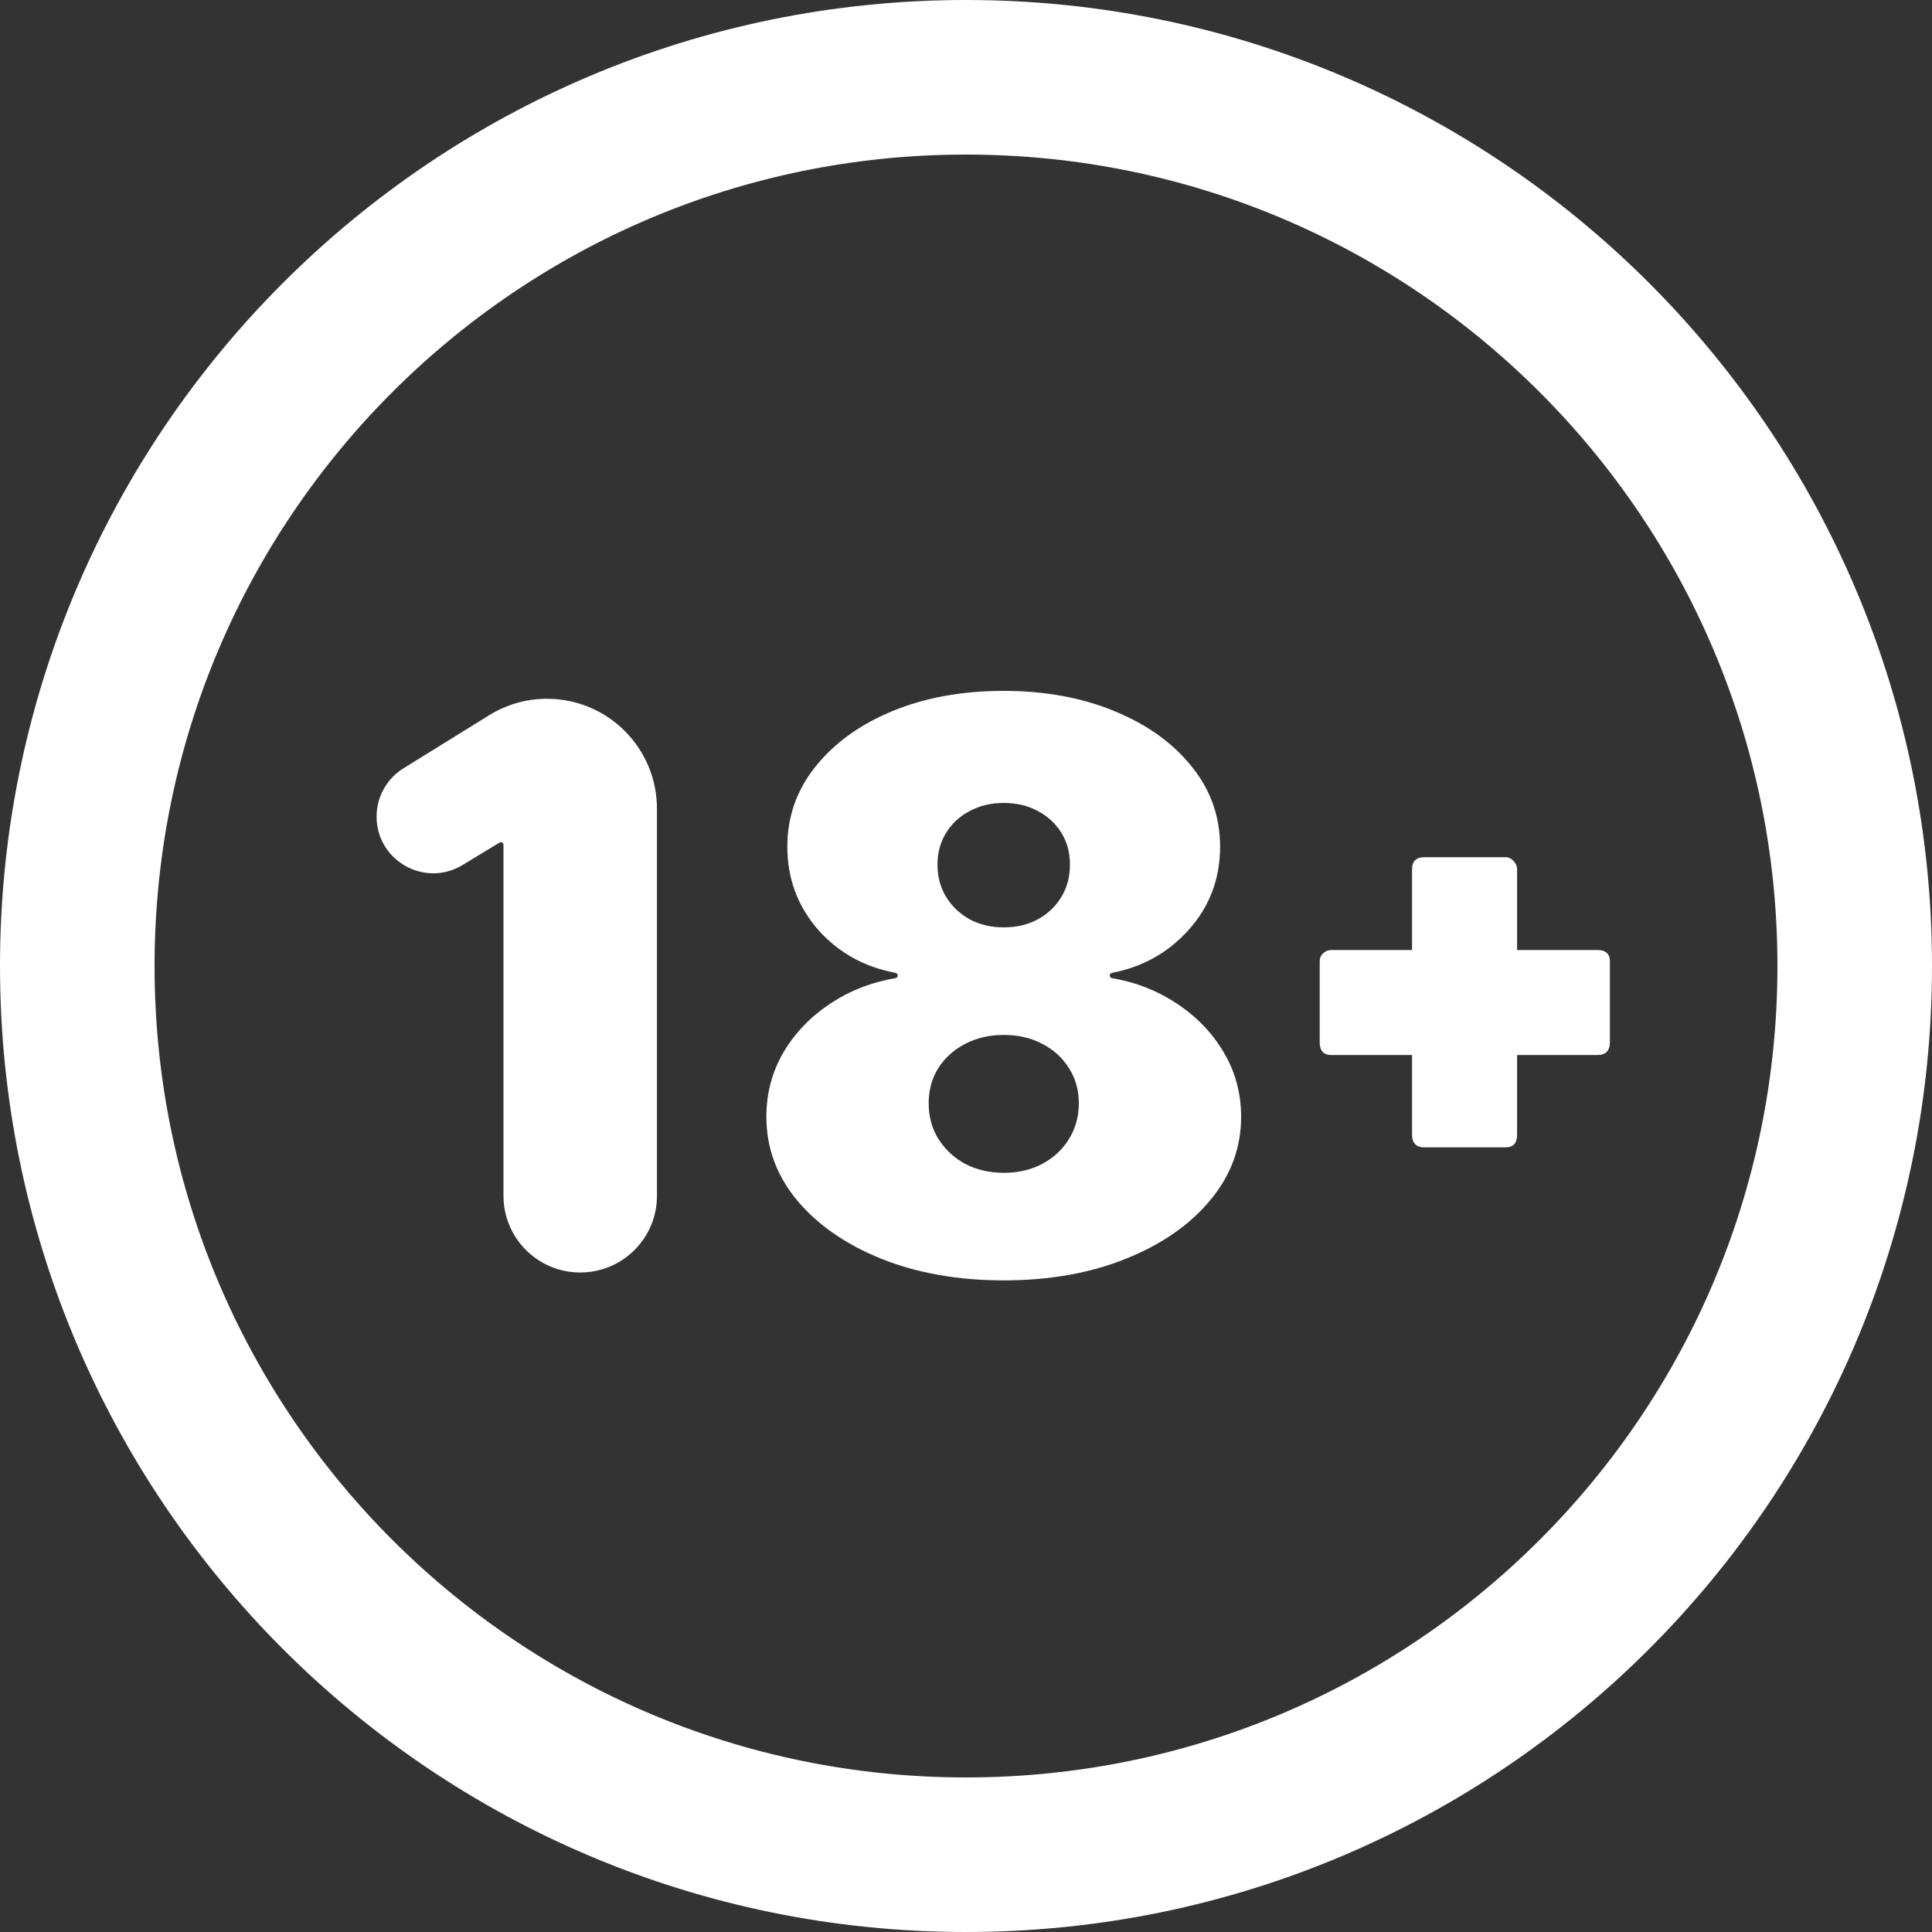 <svg width="25" height="25" viewBox="0 0 25 25" fill="none" xmlns="http://www.w3.org/2000/svg">
<rect x="0" y="0" width="25" height="25" fill="#333333" stroke="none"/>
<path d="M12.5 24C18.851 24 24 18.851 24 12.5C24 6.149 18.851 1 12.5 1C6.149 1 1 6.149 1 12.5C1 18.851 6.149 24 12.5 24Z" stroke="white" stroke-width="2"/>
<path d="M19.631 11.245C19.631 11.21 19.616 11.175 19.586 11.142C19.556 11.109 19.522 11.092 19.483 11.092H18.435C18.327 11.092 18.272 11.143 18.272 11.245V12.293H17.229C17.187 12.293 17.151 12.307 17.121 12.335C17.092 12.363 17.077 12.398 17.077 12.44V13.488C17.077 13.597 17.128 13.652 17.229 13.652H18.272V14.684C18.272 14.793 18.327 14.847 18.435 14.847H19.483C19.582 14.847 19.631 14.793 19.631 14.684V13.652H20.669C20.777 13.652 20.832 13.597 20.832 13.488V12.44C20.832 12.342 20.777 12.293 20.669 12.293H19.631V11.245Z" fill="white"/>
<path d="M7.078 9.042C7.864 9.042 8.501 9.679 8.501 10.465V15.474C8.501 16.022 8.056 16.466 7.508 16.466C6.96 16.466 6.515 16.022 6.515 15.474V10.931C6.515 10.913 6.5 10.898 6.482 10.898C6.476 10.898 6.47 10.9 6.464 10.903L5.986 11.193C5.498 11.49 4.873 11.138 4.873 10.566C4.873 10.313 5.004 10.077 5.219 9.943L6.328 9.256C6.553 9.116 6.813 9.042 7.078 9.042Z" fill="white"/>
<path d="M12.988 16.568C12.398 16.568 11.87 16.475 11.406 16.289C10.944 16.103 10.58 15.85 10.313 15.531C10.049 15.212 9.917 14.852 9.917 14.451C9.917 14.144 9.992 13.864 10.142 13.61C10.294 13.356 10.499 13.146 10.756 12.979C11.005 12.815 11.283 12.708 11.588 12.657C11.605 12.655 11.617 12.64 11.617 12.623C11.617 12.607 11.605 12.593 11.589 12.589C11.185 12.514 10.851 12.328 10.588 12.033C10.322 11.728 10.188 11.369 10.188 10.956C10.188 10.567 10.31 10.221 10.553 9.919C10.796 9.615 11.128 9.375 11.549 9.201C11.97 9.027 12.45 8.94 12.988 8.94C13.526 8.94 14.006 9.029 14.428 9.205C14.849 9.379 15.181 9.618 15.424 9.923C15.667 10.225 15.788 10.569 15.788 10.956C15.788 11.372 15.652 11.731 15.381 12.033C15.116 12.328 14.785 12.513 14.388 12.589C14.372 12.593 14.36 12.607 14.36 12.623C14.36 12.64 14.372 12.655 14.389 12.657C14.691 12.708 14.968 12.815 15.217 12.979C15.474 13.146 15.679 13.356 15.831 13.61C15.983 13.864 16.06 14.144 16.06 14.451C16.06 14.852 15.926 15.212 15.66 15.531C15.395 15.85 15.031 16.103 14.567 16.289C14.105 16.475 13.579 16.568 12.988 16.568ZM12.988 15.176C13.176 15.176 13.343 15.137 13.488 15.06C13.633 14.982 13.748 14.876 13.831 14.741C13.917 14.603 13.96 14.448 13.96 14.277C13.96 14.105 13.917 13.953 13.831 13.82C13.748 13.687 13.633 13.583 13.488 13.508C13.343 13.431 13.176 13.392 12.988 13.392C12.803 13.392 12.636 13.431 12.488 13.508C12.343 13.583 12.228 13.687 12.142 13.82C12.059 13.953 12.017 14.105 12.017 14.277C12.017 14.448 12.059 14.602 12.142 14.737C12.228 14.873 12.343 14.98 12.488 15.06C12.636 15.137 12.803 15.176 12.988 15.176ZM12.988 12C13.155 12 13.303 11.965 13.431 11.895C13.56 11.825 13.661 11.728 13.735 11.605C13.809 11.482 13.845 11.343 13.845 11.188C13.845 11.033 13.809 10.897 13.735 10.778C13.661 10.658 13.56 10.563 13.431 10.496C13.303 10.425 13.155 10.39 12.988 10.39C12.824 10.39 12.676 10.425 12.546 10.496C12.417 10.563 12.316 10.658 12.242 10.778C12.168 10.897 12.131 11.033 12.131 11.188C12.131 11.343 12.168 11.482 12.242 11.605C12.316 11.726 12.417 11.822 12.546 11.895C12.676 11.965 12.824 12 12.988 12Z" fill="white"/>
</svg>
